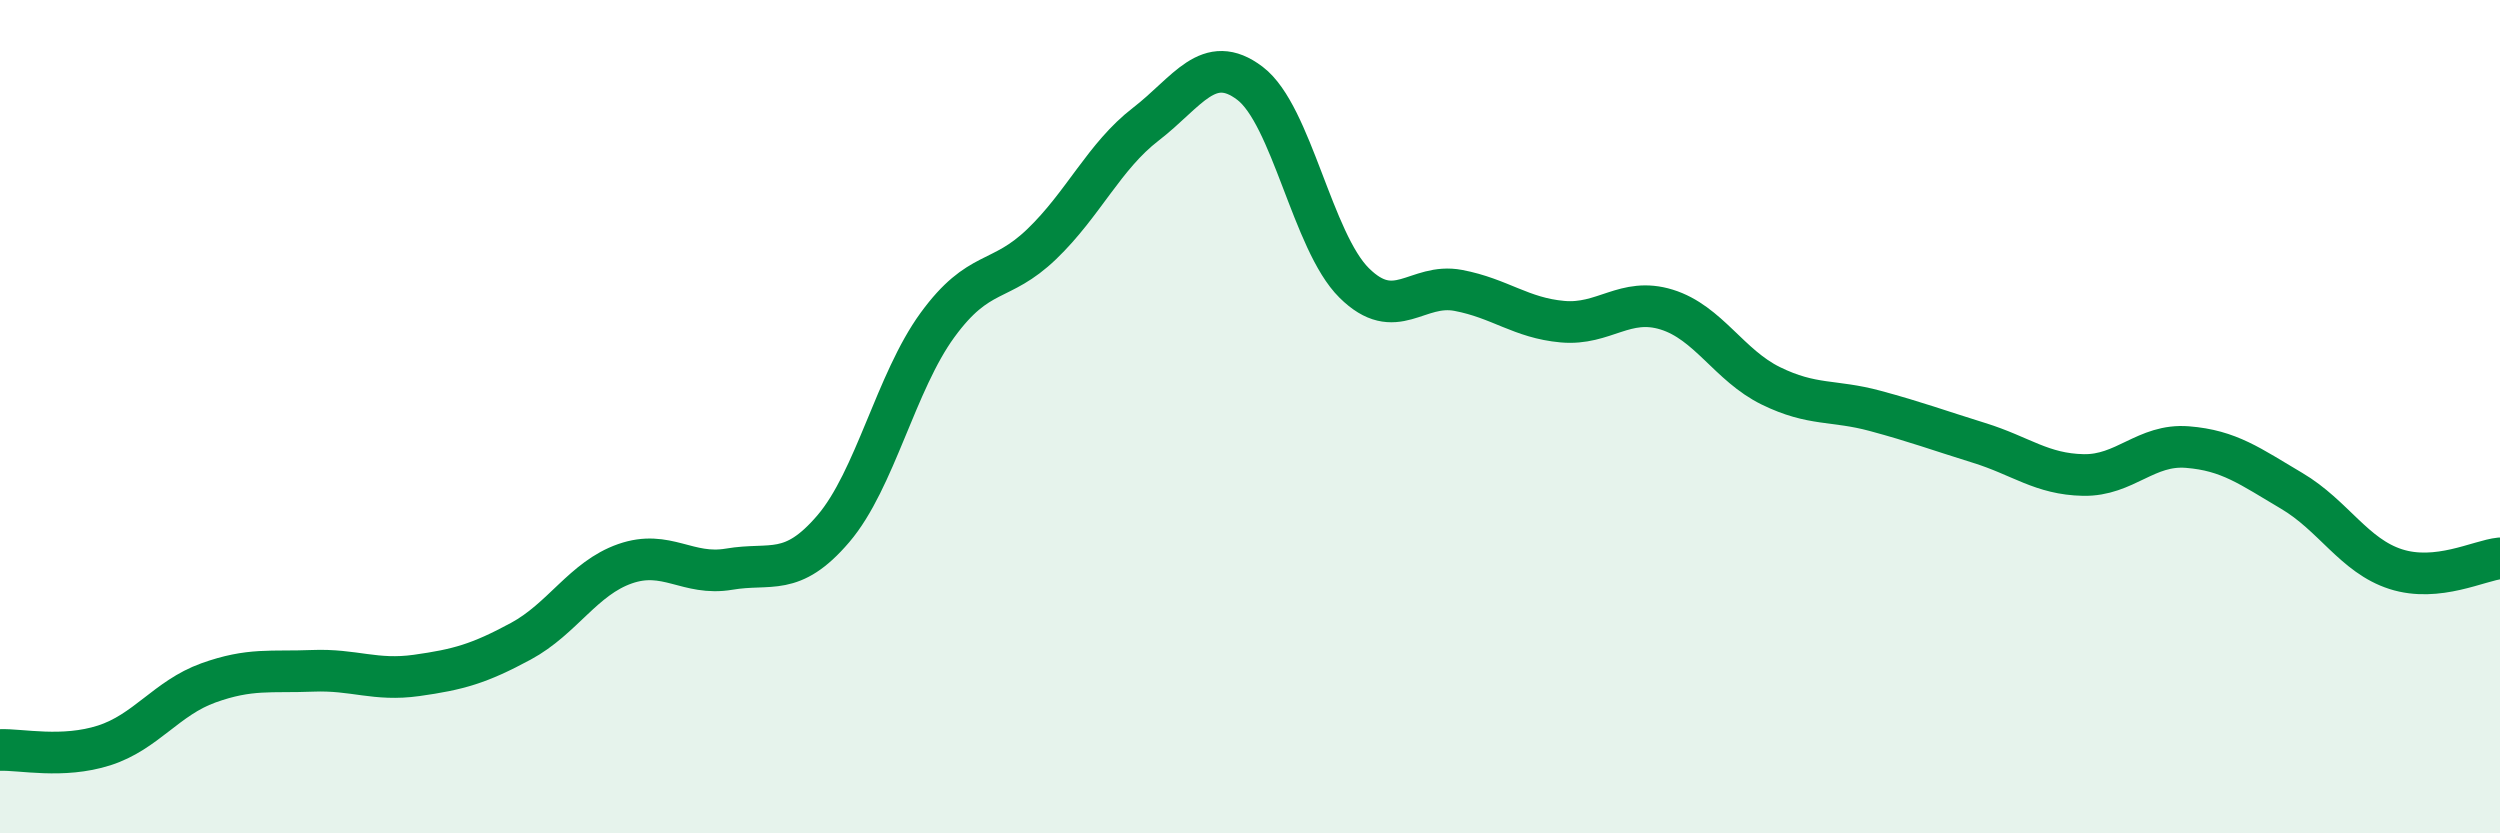 
    <svg width="60" height="20" viewBox="0 0 60 20" xmlns="http://www.w3.org/2000/svg">
      <path
        d="M 0,18 C 0.5,17.98 1.5,18.21 2.5,17.89 C 3.5,17.57 4,16.75 5,16.39 C 6,16.03 6.5,16.14 7.5,16.1 C 8.5,16.06 9,16.35 10,16.21 C 11,16.07 11.5,15.93 12.5,15.39 C 13.5,14.85 14,13.88 15,13.53 C 16,13.18 16.5,13.83 17.5,13.66 C 18.5,13.49 19,13.86 20,12.69 C 21,11.52 21.5,9.17 22.5,7.8 C 23.5,6.43 24,6.82 25,5.86 C 26,4.9 26.5,3.75 27.5,2.98 C 28.5,2.21 29,1.24 30,2 C 31,2.76 31.5,5.8 32.5,6.79 C 33.5,7.78 34,6.78 35,6.97 C 36,7.16 36.5,7.63 37.5,7.72 C 38.5,7.81 39,7.12 40,7.43 C 41,7.74 41.5,8.77 42.5,9.26 C 43.5,9.75 44,9.59 45,9.86 C 46,10.13 46.5,10.32 47.5,10.63 C 48.5,10.94 49,11.38 50,11.4 C 51,11.42 51.5,10.65 52.5,10.73 C 53.5,10.81 54,11.19 55,11.78 C 56,12.37 56.5,13.34 57.5,13.66 C 58.5,13.98 59.5,13.45 60,13.4L60 20L0 20Z"
        fill="#008740"
        opacity="0.1"
        stroke-linecap="round"
        stroke-linejoin="round"
      />
      <path
        d="M 0,18 C 0.5,17.98 1.5,18.21 2.5,17.89 C 3.5,17.57 4,16.75 5,16.39 C 6,16.03 6.5,16.14 7.5,16.1 C 8.5,16.06 9,16.35 10,16.21 C 11,16.07 11.5,15.93 12.5,15.39 C 13.5,14.85 14,13.88 15,13.53 C 16,13.18 16.5,13.83 17.5,13.66 C 18.5,13.49 19,13.86 20,12.69 C 21,11.52 21.5,9.17 22.5,7.8 C 23.5,6.43 24,6.82 25,5.86 C 26,4.9 26.5,3.75 27.5,2.98 C 28.5,2.21 29,1.24 30,2 C 31,2.76 31.5,5.8 32.5,6.79 C 33.5,7.78 34,6.78 35,6.97 C 36,7.16 36.5,7.63 37.5,7.72 C 38.5,7.81 39,7.12 40,7.43 C 41,7.74 41.5,8.77 42.5,9.26 C 43.5,9.75 44,9.59 45,9.86 C 46,10.13 46.5,10.32 47.5,10.63 C 48.5,10.94 49,11.38 50,11.4 C 51,11.42 51.5,10.65 52.5,10.73 C 53.5,10.81 54,11.19 55,11.78 C 56,12.37 56.5,13.34 57.5,13.66 C 58.5,13.98 59.5,13.45 60,13.4"
        stroke="#008740"
        stroke-width="1"
        fill="none"
        stroke-linecap="round"
        stroke-linejoin="round"
      />
    </svg>
  